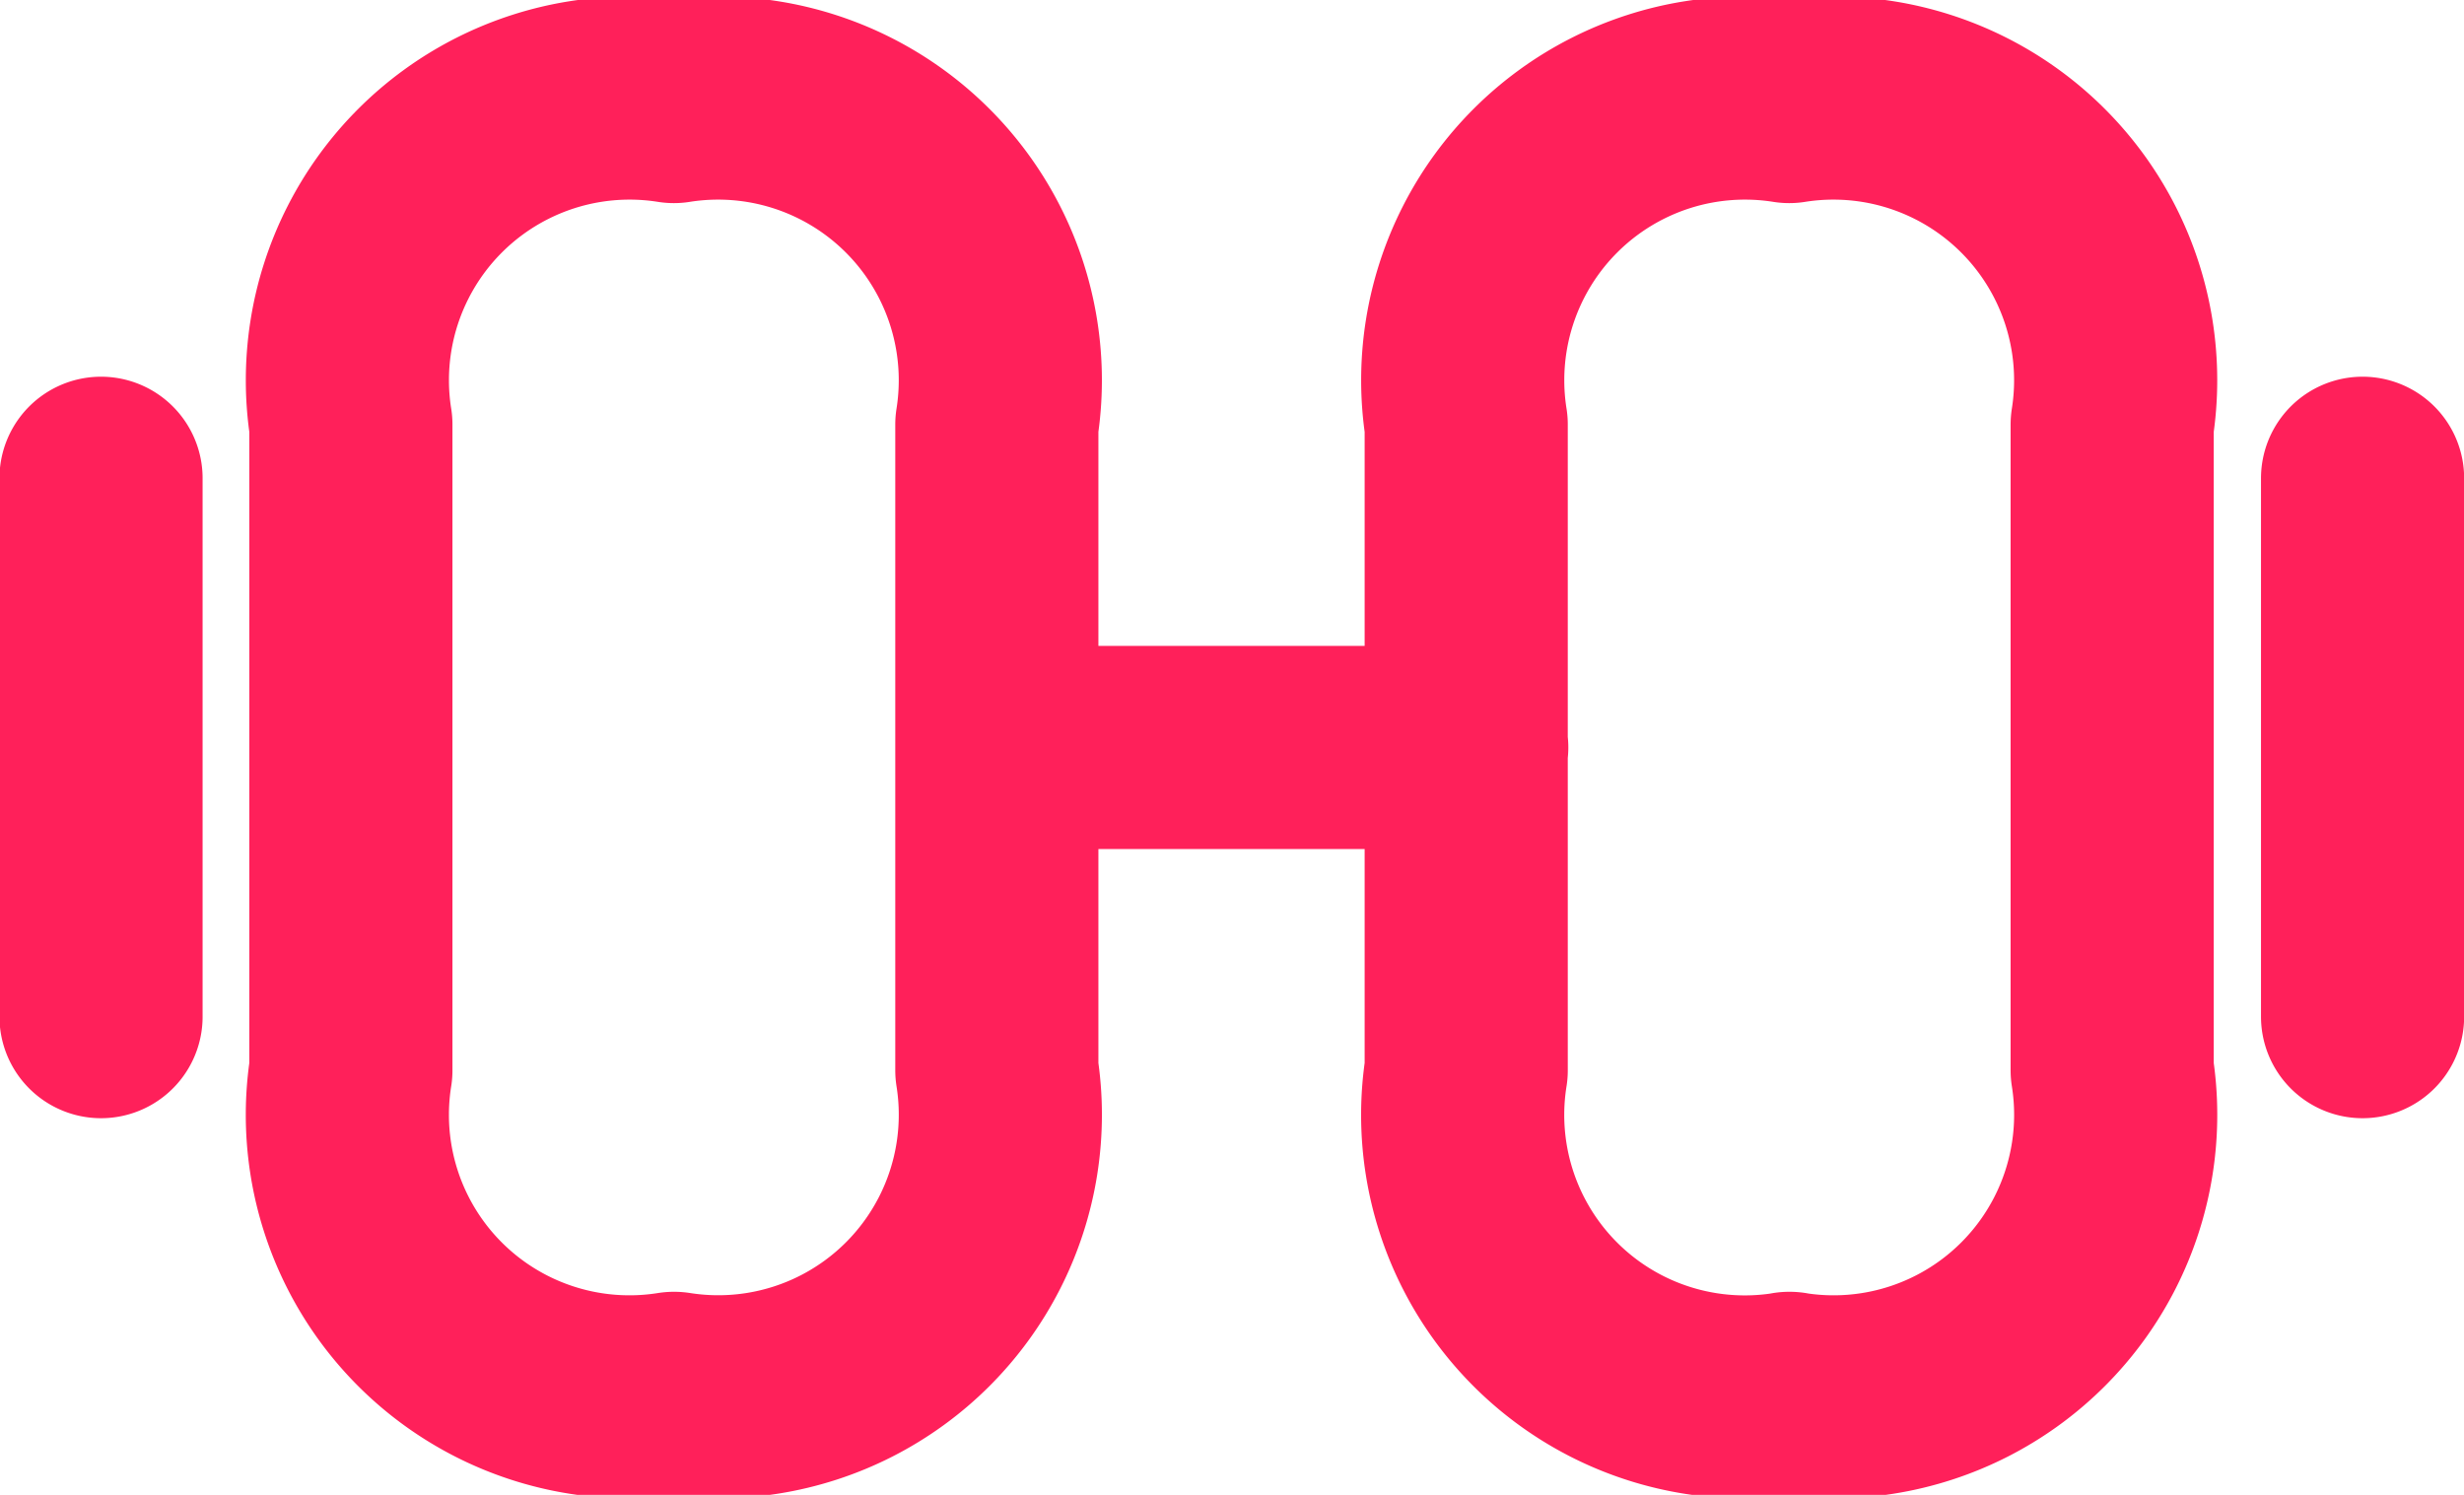 <svg xmlns="http://www.w3.org/2000/svg" width="18.195" height="11.04" viewBox="0 0 18.195 11.04">
  <path id="Path_6987" data-name="Path 6987" d="M16.74,4519.27h3.466m6.615,1.988v-3.976m-16.7,3.976v-3.976m12.466,6.758a2.083,2.083,0,0,0,2.385-2.385v-4.77a2.084,2.084,0,0,0-2.385-2.385,2.084,2.084,0,0,0-2.385,2.385v4.77A2.083,2.083,0,0,0,22.591,4524.04Zm-8.236,0a2.083,2.083,0,0,1-2.385-2.385v-4.77a2.084,2.084,0,0,1,2.385-2.385,2.084,2.084,0,0,1,2.385,2.385v4.77A2.083,2.083,0,0,1,14.354,4524.04Z" transform="translate(-9.375 -4513.75)" fill="none" stroke="#ff205a" stroke-linecap="round" stroke-linejoin="round" stroke-width="1.5"/>
</svg>
